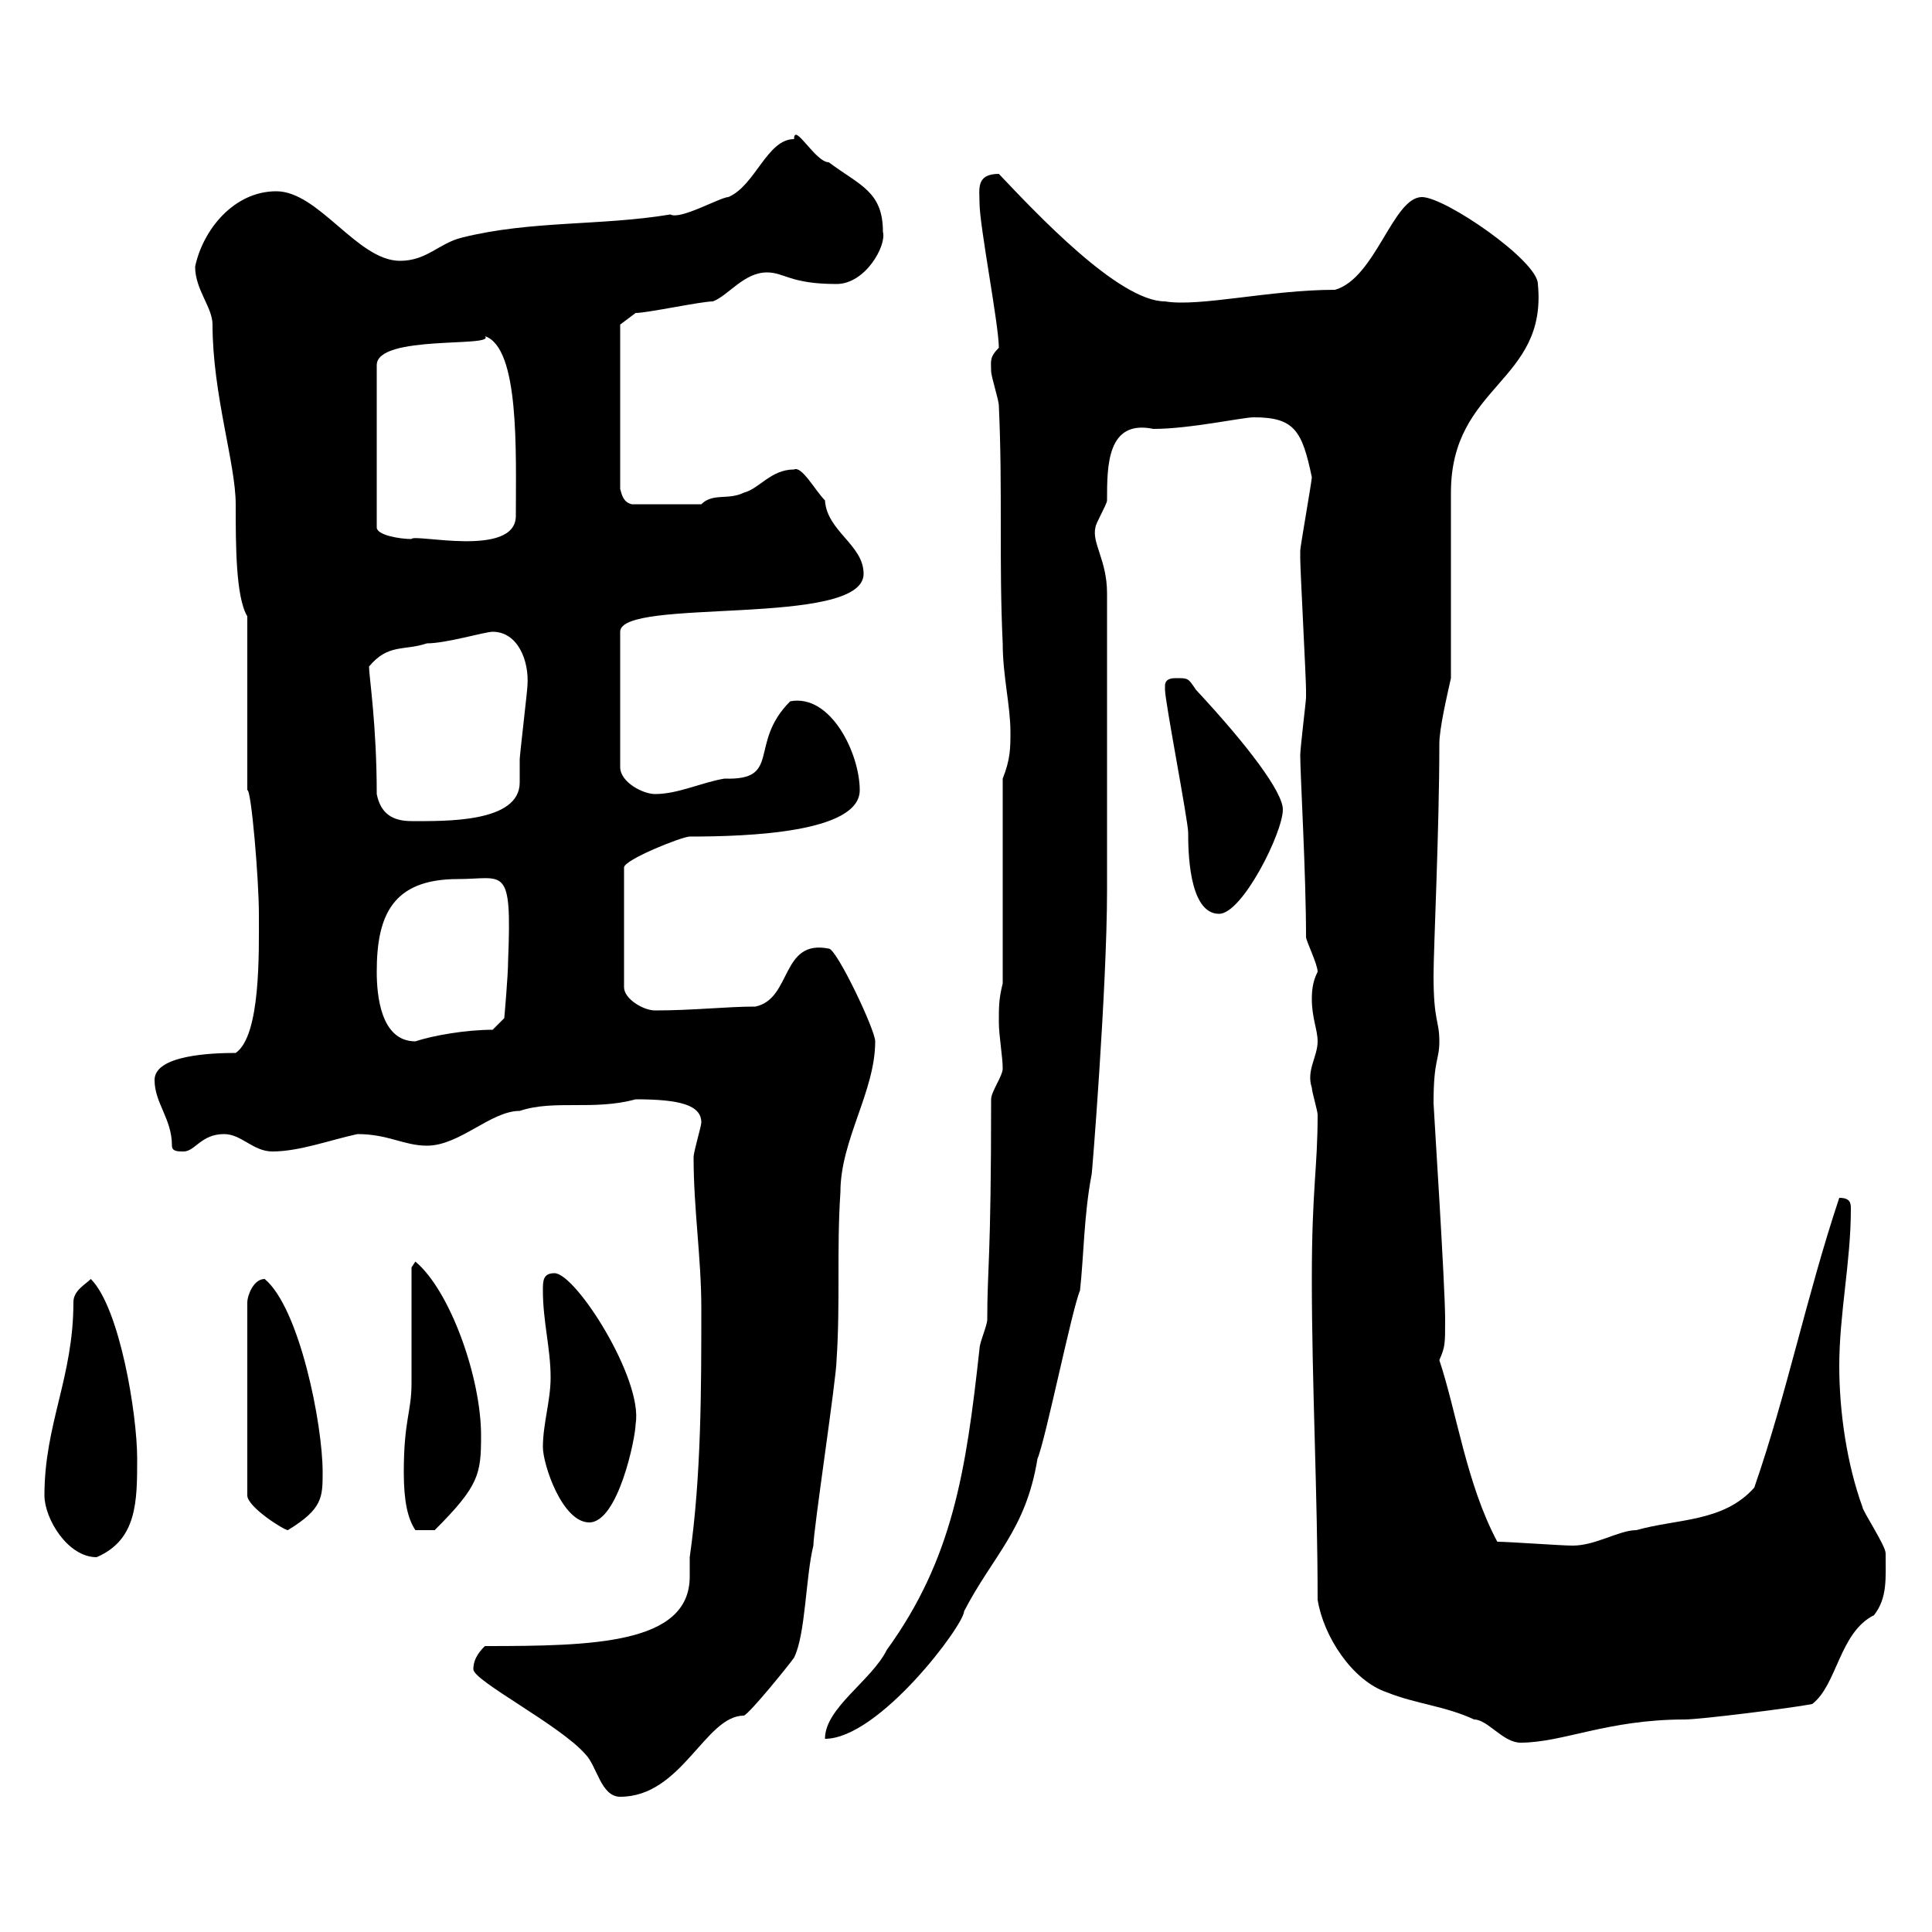 <svg xmlns="http://www.w3.org/2000/svg" xmlns:xlink="http://www.w3.org/1999/xlink" width="300" height="300"><path d="M73.50 259.20C73.50 261 87 267.90 90.90 272.40C92.70 274.20 93.30 279 96.30 279C105.90 279 109.50 266.40 115.50 266.40C116.40 266.10 122.70 258.30 123.30 257.40C125.10 253.80 125.10 244.80 126.30 240C126.30 237.60 129.90 213.90 129.90 211.20C130.50 202.20 129.90 194.10 130.50 185.10C130.50 177 135.90 169.50 135.90 161.70C135.90 159.90 129.90 147.30 128.70 147.30C121.20 145.80 123 155.10 117.30 156.30C112.80 156.30 107.70 156.90 101.70 156.90C99.90 156.90 96.90 155.10 96.90 153.30L96.90 134.70C96.90 133.50 105.90 129.90 107.10 129.90C116.10 129.90 133.50 129.30 133.50 122.70C133.50 117 129 107.70 122.70 108.90C116.10 115.50 121.50 121.20 112.50 120.90C108.90 121.50 105.30 123.30 101.70 123.30C99.90 123.30 96.30 121.50 96.30 119.10L96.30 98.10C96.30 92.70 134.10 97.50 134.10 89.10C134.10 84.60 128.40 82.50 128.10 77.70C126.60 76.20 124.50 72.30 123.30 72.90C119.70 72.90 117.90 75.90 115.50 76.50C113.10 77.70 110.70 76.50 108.90 78.30L98.10 78.30C96.90 78 96.60 77.10 96.30 75.90L96.30 50.40L98.70 48.60C100.50 48.60 108.90 46.80 110.70 46.80C113.10 45.90 115.50 42.30 119.10 42.30C121.80 42.30 122.70 44.10 129.90 44.10C134.40 44.10 137.70 38.10 137.10 36C137.10 29.70 133.50 28.80 128.70 25.20C126.60 25.20 123.30 18.90 123.30 21.60C119.10 21.60 117.30 28.80 113.10 30.60C111.90 30.60 105.60 34.20 104.10 33.30C93.30 35.10 82.50 34.20 71.70 36.90C68.10 37.80 66.30 40.50 62.10 40.50C55.50 40.50 49.50 29.70 42.90 29.70C36.30 29.70 31.50 35.70 30.30 41.40C30.30 45 33 47.70 33 50.40C33 61.20 36.60 72 36.60 78.30C36.60 84.60 36.60 92.70 38.40 95.70L38.40 122.70C39 122.40 40.20 136.50 40.20 141.90C40.20 147.90 40.50 160.80 36.60 163.50C33 163.50 24 163.80 24 167.70C24 171.30 26.70 173.70 26.70 177.90C26.70 178.80 27.60 178.80 28.50 178.80C30.30 178.80 31.20 176.10 34.80 176.10C37.50 176.10 39.30 178.80 42.30 178.80C46.50 178.80 51.30 177 55.50 176.10C60.30 176.10 62.70 177.90 66.30 177.90C71.40 177.90 76.20 172.50 80.70 172.50C86.10 170.70 92.10 172.50 98.70 170.70C105.60 170.70 108.90 171.60 108.90 174.30C108.90 174.90 107.70 178.80 107.70 179.70C107.70 187.80 108.90 195.30 108.90 203.10C108.90 215.70 108.90 229.20 107.10 241.80C107.10 243.30 107.10 243.90 107.10 244.80C107.10 255.30 92.10 255.60 75.30 255.60C74.70 256.20 73.50 257.40 73.50 259.20ZM204.60 248.40C205.50 254.10 210 261 215.40 262.80C219.90 264.60 224.40 264.90 228.90 267C231 267 233.40 270.60 236.10 270.60C242.70 270.60 249.60 267 261.60 267C264 267 278.40 265.20 281.40 264.60C285.30 261.60 285.60 253.50 291 250.80C293.10 248.10 292.80 245.10 292.80 241.20C292.80 240 289.20 234.60 289.20 234C286.80 227.40 285.60 219.30 285.60 212.10C285.60 204 287.40 195.90 287.40 187.80C287.40 186.90 287.40 186 285.60 186C280.50 201.30 277.50 216.30 272.40 231C267.60 236.40 260.40 235.80 254.10 237.60C251.40 237.60 247.80 240 244.20 240C242.40 240 234.30 239.40 232.50 239.40C227.70 230.40 226.20 219.30 223.50 211.20C224.40 209.10 224.40 208.80 224.40 204.90C224.40 199.50 222.60 171.90 222.60 171.30C222.60 164.40 223.50 164.70 223.50 161.70C223.50 158.40 222.60 158.70 222.60 151.50C222.60 147.30 223.50 128.70 223.50 115.50C223.50 113.10 224.70 108 225.30 105.30L225.30 76.50C225.30 59.70 240.30 59.40 238.80 44.10C238.80 40.50 224.40 30.60 220.80 30.60C216.30 30.60 213.60 43.20 207.30 45C197.10 45 186.30 47.70 180.90 46.80C173.70 46.80 160.80 33 155.10 27C151.50 27 152.10 29.40 152.10 31.50C152.10 35.10 155.10 50.40 155.10 54C153.60 55.50 153.90 56.10 153.90 57.60C153.90 58.50 155.10 62.10 155.10 63C155.70 75.90 155.10 87.30 155.70 99.90C155.70 105 156.90 109.50 156.90 113.70C156.90 116.10 156.90 117.90 155.70 120.90L155.70 152.70C155.10 155.10 155.10 156.30 155.10 158.70C155.10 160.80 155.70 164.10 155.70 165.90C155.70 167.10 153.90 169.50 153.90 170.70C153.90 195.90 153.30 196.80 153.30 204.90C153.30 205.80 152.10 208.50 152.10 209.40C150 228.60 147.90 242.10 137.70 256.20C135.30 261 128.10 265.20 128.10 270C136.50 270 149.70 252.30 149.70 250.20C154.20 241.50 159.30 237.60 161.10 226.50C162.30 223.80 166.50 203.10 167.70 200.40C168.30 195 168.30 188.70 169.50 182.40C169.50 183.30 171.90 153.30 171.90 138.30L171.90 92.10C171.90 87 169.50 84.30 170.10 81.90C170.10 81.30 171.90 78.30 171.90 77.70C171.90 72.30 171.90 65.10 179.10 66.60C184.80 66.60 192.90 64.80 194.70 64.80C201 64.80 202.20 66.90 203.70 74.10C203.70 74.70 201.90 84.90 201.90 85.50C201.90 86.70 201.90 86.70 201.90 86.70C201.90 88.50 202.80 105.30 202.80 107.10C202.80 107.10 202.80 107.10 202.80 108.30C202.80 108.90 201.90 116.10 201.90 117.30C201.90 120.30 202.80 135.60 202.80 145.50C202.80 146.10 204.60 149.70 204.60 150.90C204 152.10 203.70 153.30 203.70 155.10C203.70 158.10 204.60 159.90 204.60 161.70C204.60 164.10 202.80 166.20 203.70 168.90C203.70 169.50 204.60 172.50 204.60 173.10C204.60 181.50 203.70 184.50 203.70 198.60C203.70 214.80 204.60 232.20 204.60 248.40ZM6.90 232.20C6.90 235.80 10.50 241.80 15 241.80C21.30 239.10 21.30 233.10 21.30 226.50C21.30 219.60 18.60 203.10 14.10 198.60C13.20 199.50 11.40 200.40 11.40 202.20C11.40 213.90 6.90 221.10 6.90 232.20ZM41.10 198.60C39.30 198.60 38.40 201.30 38.40 202.20L38.40 232.20C38.40 234 44.10 237.60 44.70 237.60C50.10 234.30 50.10 232.50 50.10 228.60C50.10 221.10 46.50 203.10 41.10 198.60ZM62.70 228.60C62.70 233.10 63.30 235.80 64.50 237.60L67.50 237.60C74.40 230.70 74.70 228.90 74.70 222.90C74.70 213.90 69.90 200.40 64.50 195.90C64.50 195.90 63.90 196.80 63.90 196.80C63.90 199.50 63.90 212.10 63.90 214.80C63.90 219.30 62.70 220.50 62.70 228.60ZM84.30 224.70C84.30 227.40 87.30 236.40 91.50 236.40C96 236.40 98.70 223.20 98.70 221.10C99.90 214.20 89.40 197.70 86.10 197.70C84.30 197.70 84.30 198.90 84.30 200.40C84.30 205.20 85.50 209.40 85.50 213.90C85.50 217.50 84.30 221.10 84.30 224.70ZM58.50 150.90C58.50 142.20 60.90 136.50 71.10 136.50C78.30 136.50 79.50 134.10 78.90 149.10C78.90 151.50 78.30 158.10 78.30 158.10L76.50 159.90C72.30 159.90 67.20 160.80 64.50 161.70C59.10 161.70 58.50 154.50 58.50 150.90ZM180.90 106.50C180.90 107.10 180.90 107.10 180.90 107.10C180.90 108.90 184.50 127.50 184.50 129.30C184.50 131.70 184.50 141.90 189.30 141.90C192.90 141.90 199.20 129.30 199.20 125.70C199.20 123 193.80 115.80 185.70 107.10C184.50 105.30 184.50 105.30 182.70 105.30C182.10 105.30 180.90 105.30 180.90 106.50ZM58.50 123.30C58.50 112.50 57.30 105 57.30 103.50C60.30 99.90 62.70 101.10 66.30 99.90C69.30 99.90 75.30 98.10 76.50 98.10C80.40 98.10 82.20 102.60 81.90 106.50C81.90 107.10 80.70 117.30 80.70 117.90C80.70 119.40 80.70 120.60 80.70 121.50C80.70 127.80 69 127.50 63.90 127.50C60.90 127.50 59.10 126.30 58.50 123.30ZM75.30 52.20C80.70 54 80.10 70.20 80.10 80.10C80.10 86.70 64.20 82.80 63.90 83.70C62.10 83.70 58.50 83.10 58.50 81.90L58.50 56.70C58.50 51.90 77.10 54 75.30 52.20Z"/></svg>